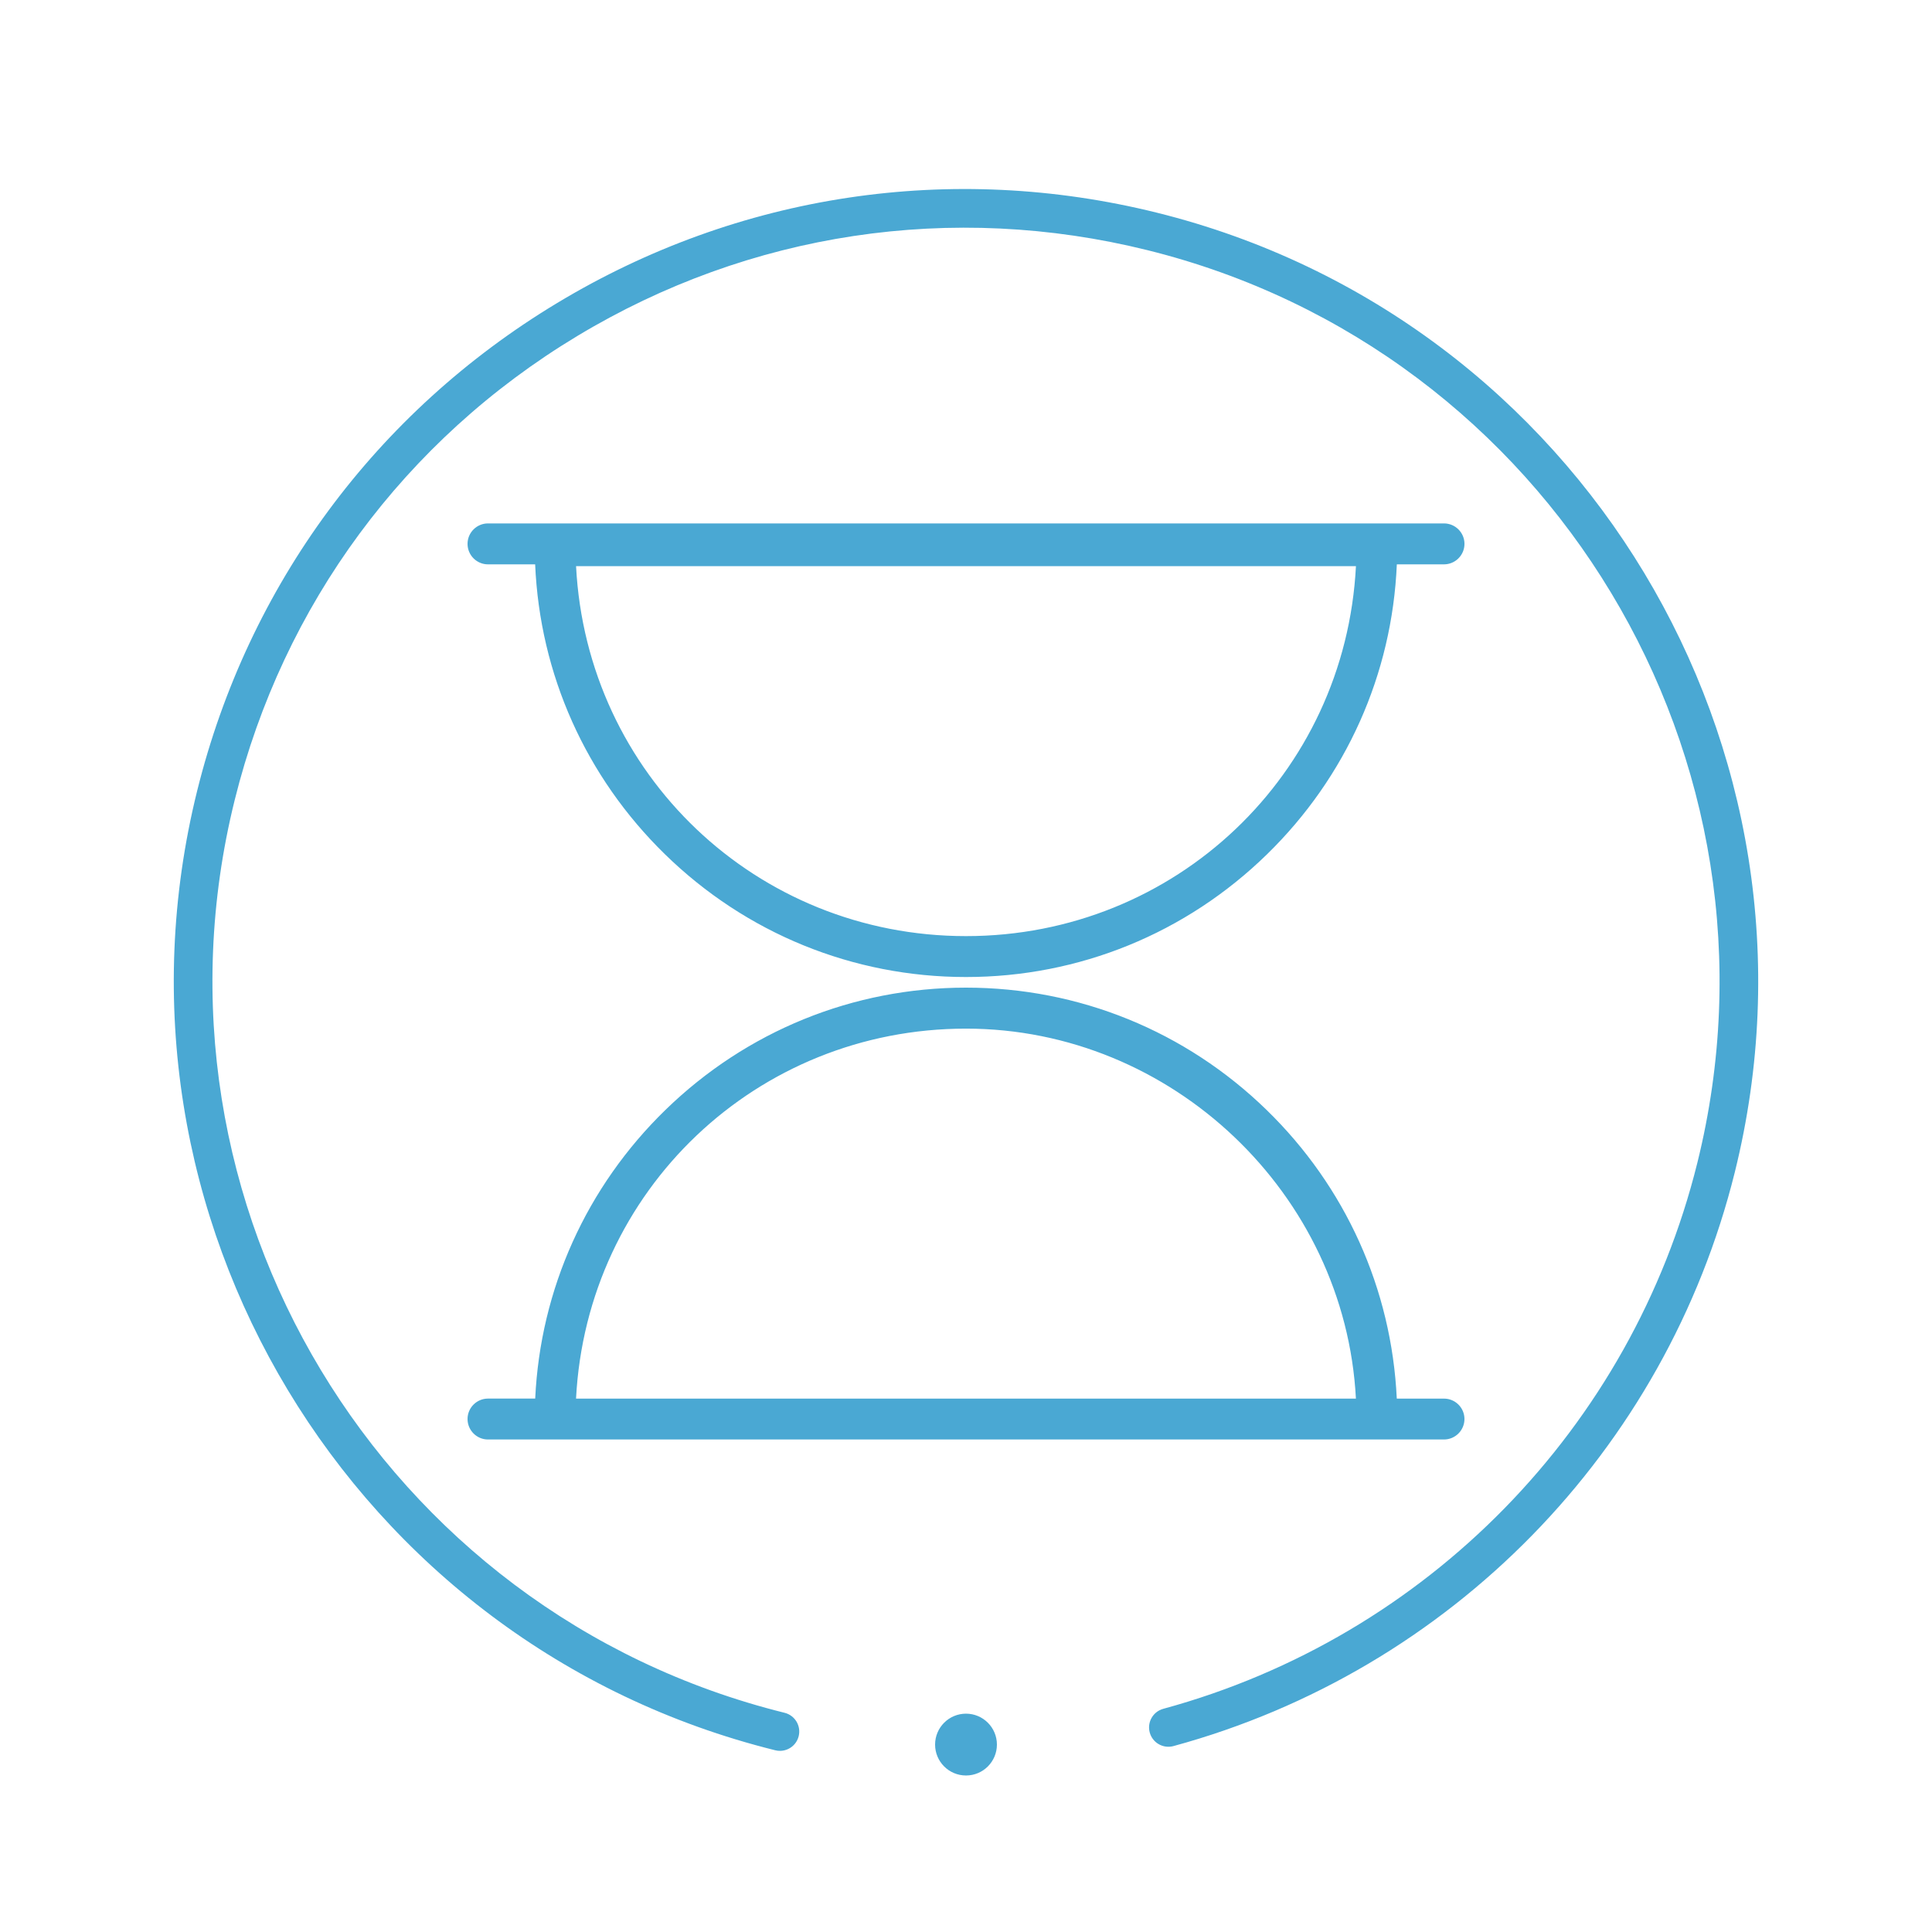 <?xml version="1.0" encoding="utf-8"?>
<!-- Generator: Adobe Illustrator 16.0.0, SVG Export Plug-In . SVG Version: 6.00 Build 0)  -->
<!DOCTYPE svg PUBLIC "-//W3C//DTD SVG 1.1//EN" "http://www.w3.org/Graphics/SVG/1.1/DTD/svg11.dtd">
<svg version="1.1" id="Layer_1" xmlns="http://www.w3.org/2000/svg" xmlns:xlink="http://www.w3.org/1999/xlink" x="0px" y="0px"
	 width="250px" height="250px" viewBox="0 0 250 250" enable-background="new 0 0 250 250" xml:space="preserve">
<path fill="#4AA8D3" d="M63.146,186.27H186.85c1.461,0,2.65-1.188,2.65-2.65c0-1.456-1.189-2.641-2.65-2.641h-6.107
	c-0.666-14.176-6.629-27.41-16.854-37.36C153.406,133.418,139.596,127.8,125,127.8c-14.593,0-28.403,5.618-38.888,15.818
	c-10.229,9.952-16.193,23.187-16.857,37.358h-6.109c-1.459,0-2.646,1.186-2.646,2.642C60.5,185.08,61.687,186.27,63.146,186.27z
	 M124.998,133.104c26.65,0,49.07,21.381,50.457,47.875H74.54C75.924,154.048,97.894,133.104,124.998,133.104z M129,225.748
	c0,2.209-1.791,4-4,4s-4-1.791-4-4s1.791-4,4-4S129,223.539,129,225.748z M63.146,73.027h6.102
	c0.608,14.219,6.548,27.505,16.789,37.507c10.493,10.249,24.331,15.893,38.964,15.893c14.634,0,28.472-5.645,38.962-15.893
	c10.239-10.001,16.178-23.288,16.786-37.508h6.101c1.463,0,2.651-1.188,2.651-2.649c0-1.46-1.188-2.647-2.651-2.647H63.146
	c-1.459,0-2.646,1.188-2.646,2.647C60.5,71.839,61.687,73.027,63.146,73.027z M175.459,73.258
	c-1.384,26.93-23.354,47.875-50.459,47.875c-27.107,0-49.076-20.945-50.458-47.875H175.459z M224.484,151.68
	c-8.941,36.041-36.775,64.496-72.639,74.262c-1.337,0.36-2.707-0.424-3.07-1.756c-0.361-1.332,0.424-2.707,1.756-3.068
	c34.117-9.288,60.596-36.356,69.102-70.641c12.943-52.181-18.977-105.164-71.156-118.107c-25.276-6.27-51.483-2.323-73.791,11.118
	c-22.309,13.439-38.047,34.762-44.317,60.039c-12.944,52.18,18.976,105.164,71.156,118.107c1.34,0.332,2.157,1.688,1.824,3.028
	c-0.282,1.138-1.302,1.897-2.425,1.897c-0.199,0-0.401-0.022-0.604-0.074c-54.855-13.607-88.413-69.309-74.805-124.164
	c6.592-26.573,23.138-48.988,46.589-63.117c23.452-14.13,51.003-18.281,77.576-11.688C204.535,41.124,238.094,96.823,224.484,151.68
	z"/>
</svg>
